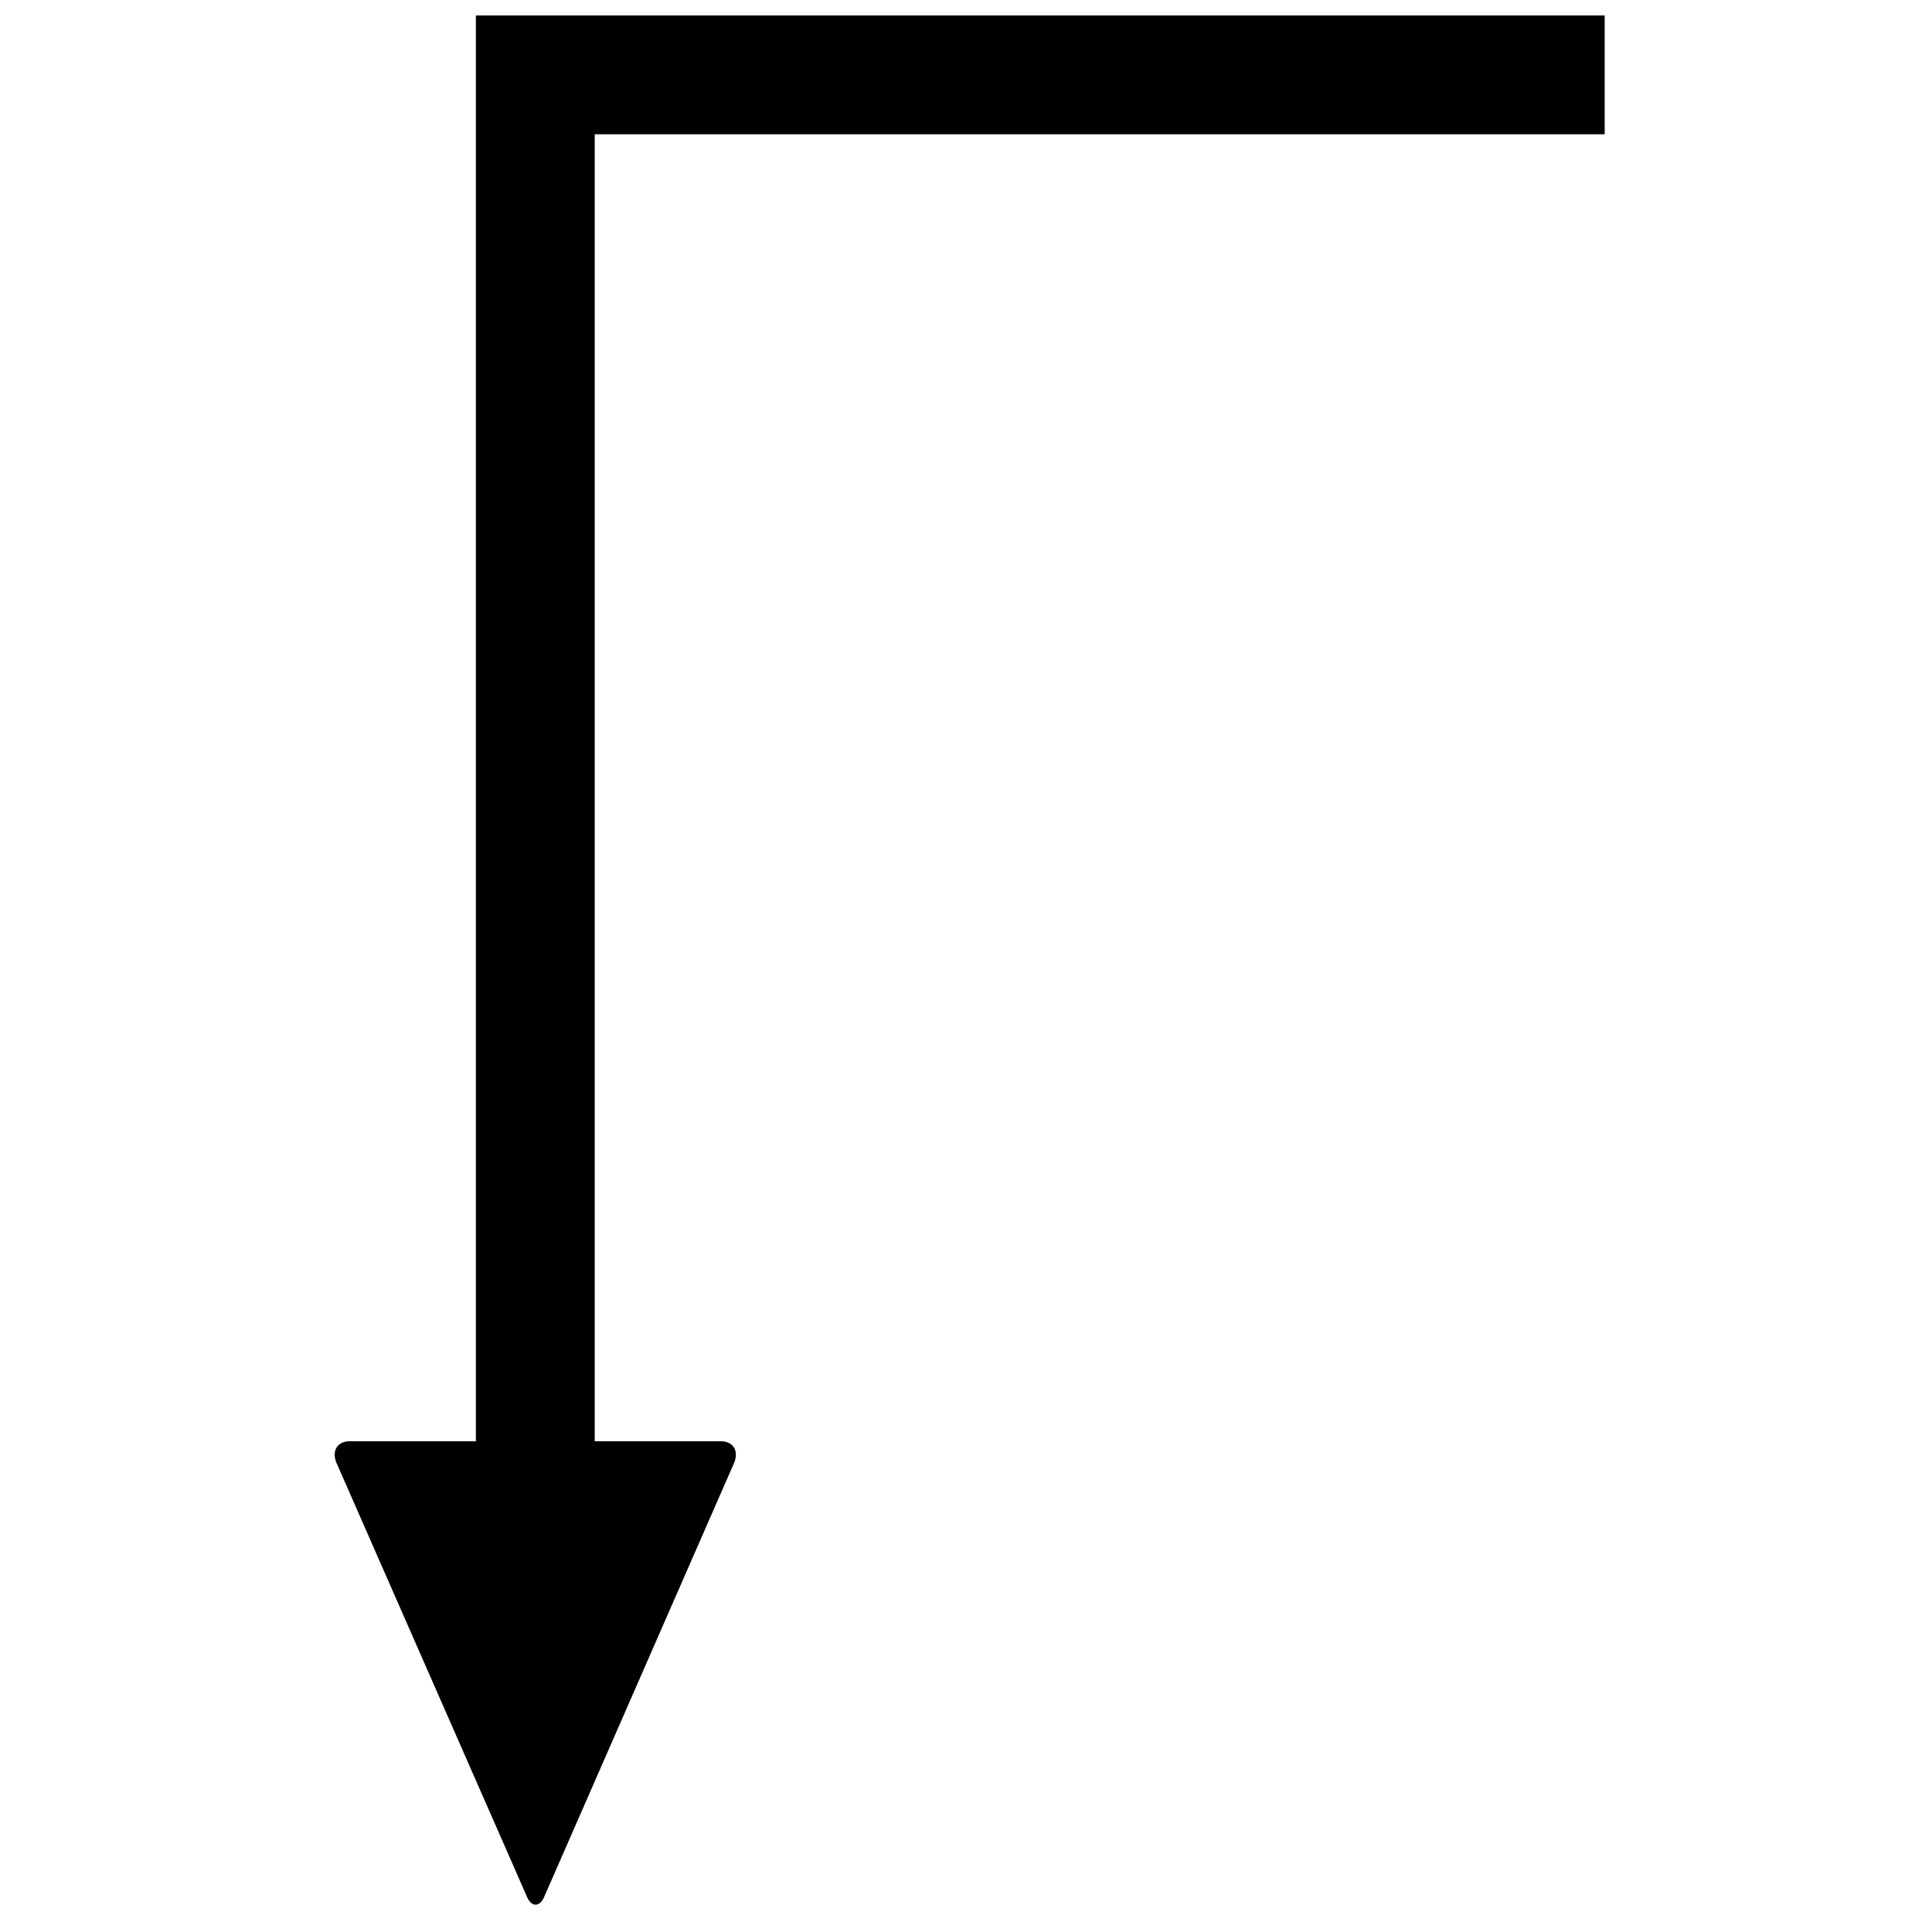 <?xml version="1.0" encoding="UTF-8"?>
<!-- Uploaded to: SVG Repo, www.svgrepo.com, Generator: SVG Repo Mixer Tools -->
<svg width="800px" height="800px" version="1.1" viewBox="144 144 512 512" xmlns="http://www.w3.org/2000/svg">
 <defs>
  <clipPath id="a">
   <path d="m232 148.09h338v500.91h-338z"/>
  </clipPath>
 </defs>
 <g clip-path="url(#a)">
  <path d="m270.11 148.09v377.86h-33.457c-3.148 0-4.746 2.387-3.566 5.535l50.434 114.88c1.18 3.148 3.492 3.125 4.676 0.371l50.434-115.25c1.18-3.148-0.418-5.535-3.566-5.535h-33.457v-346.37h267.65v-31.488h-299.14z"/>
 </g>
</svg>